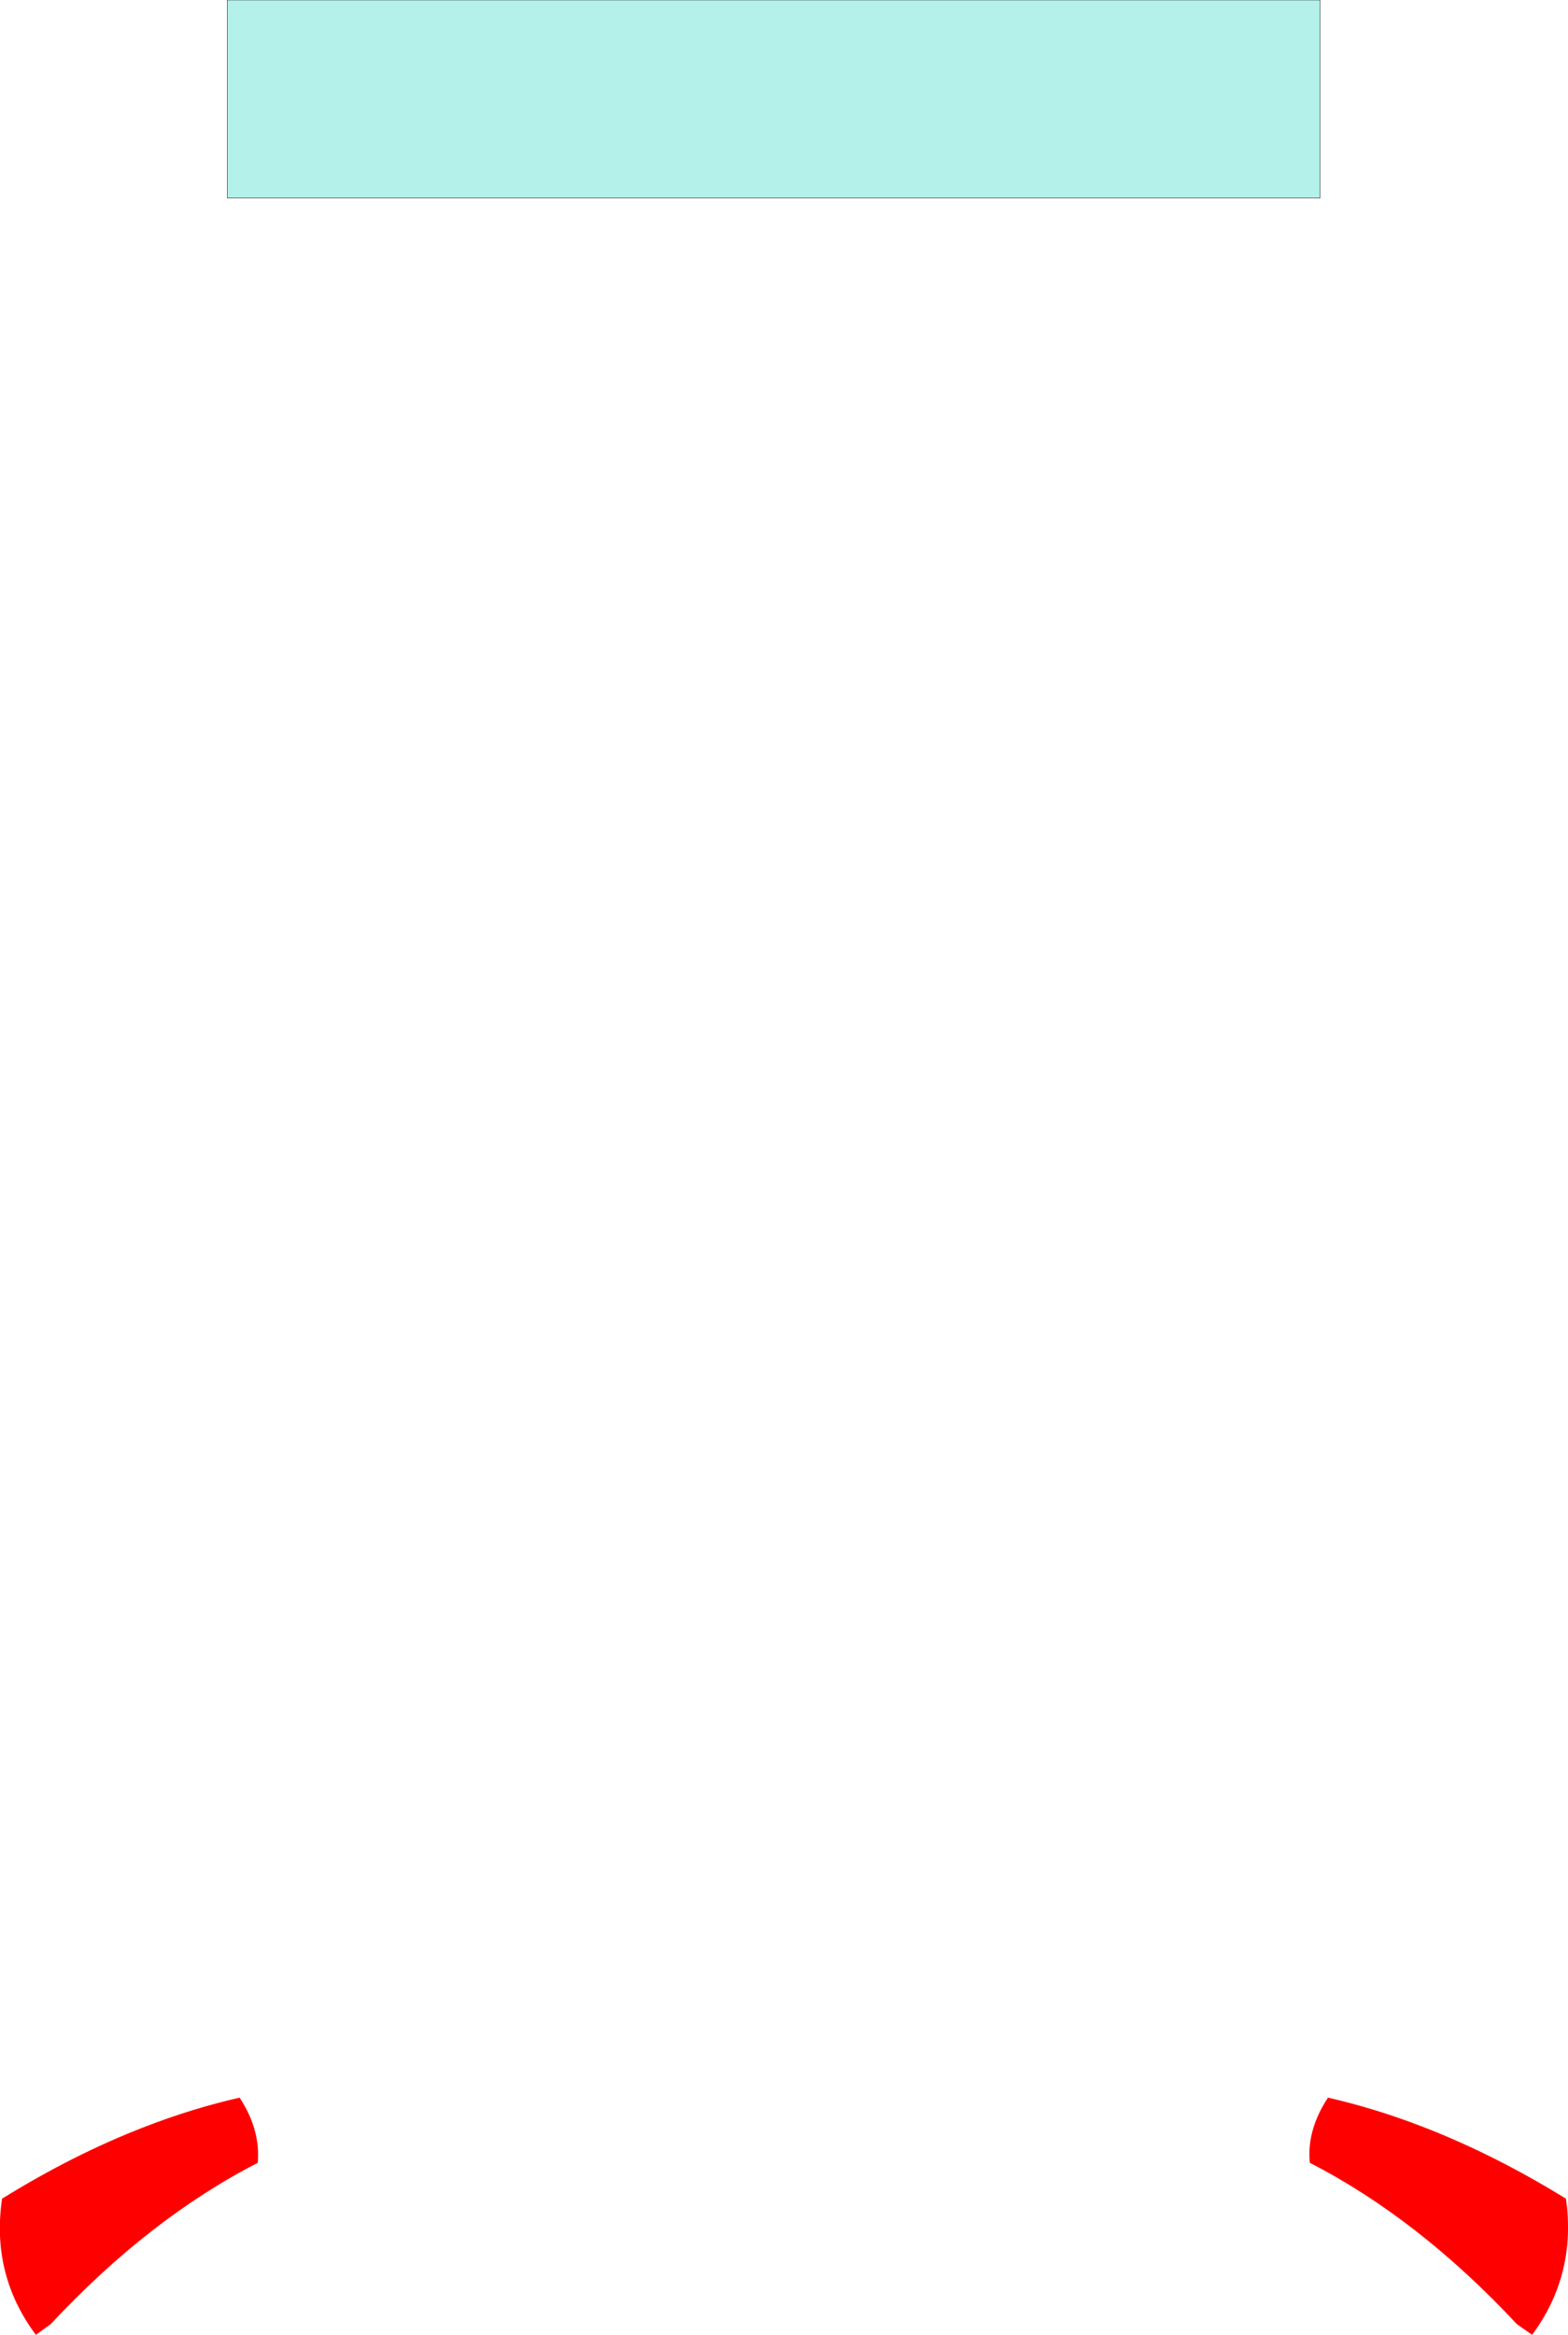 <?xml version="1.0" encoding="UTF-8" standalone="no"?>
<svg xmlns:xlink="http://www.w3.org/1999/xlink" height="283.0px" width="190.1px" xmlns="http://www.w3.org/2000/svg">
  <g transform="matrix(1.0, 0.0, 0.0, 1.0, 95.05, 141.5)">
    <path d="M-90.7 141.5 Q-96.15 134.2 -94.8 125.0 -86.1 119.6 -77.4 116.25 -71.7 114.05 -66.0 112.75 -63.45 116.65 -63.8 120.65 -76.95 127.4 -88.9 140.2 L-90.7 141.5 M65.95 112.75 Q71.65 114.05 77.35 116.25 86.05 119.6 94.8 125.0 96.1 134.2 90.7 141.5 L88.85 140.2 Q76.9 127.4 63.75 120.65 63.35 116.7 65.95 112.75" fill="#ff0000" fill-rule="evenodd" stroke="none"/>
    <path d="M65.0 -117.5 L-67.5 -117.5 -67.5 -141.5 65.0 -141.5 65.0 -117.5" fill="#b4f1ea" fill-rule="evenodd" stroke="none"/>
    <path d="M65.0 -117.5 L-67.5 -117.5 -67.5 -141.5 65.0 -141.5 65.0 -117.5 Z" fill="none" stroke="#000000" stroke-linecap="round" stroke-linejoin="round" stroke-width="0.05"/>
  </g>
</svg>

